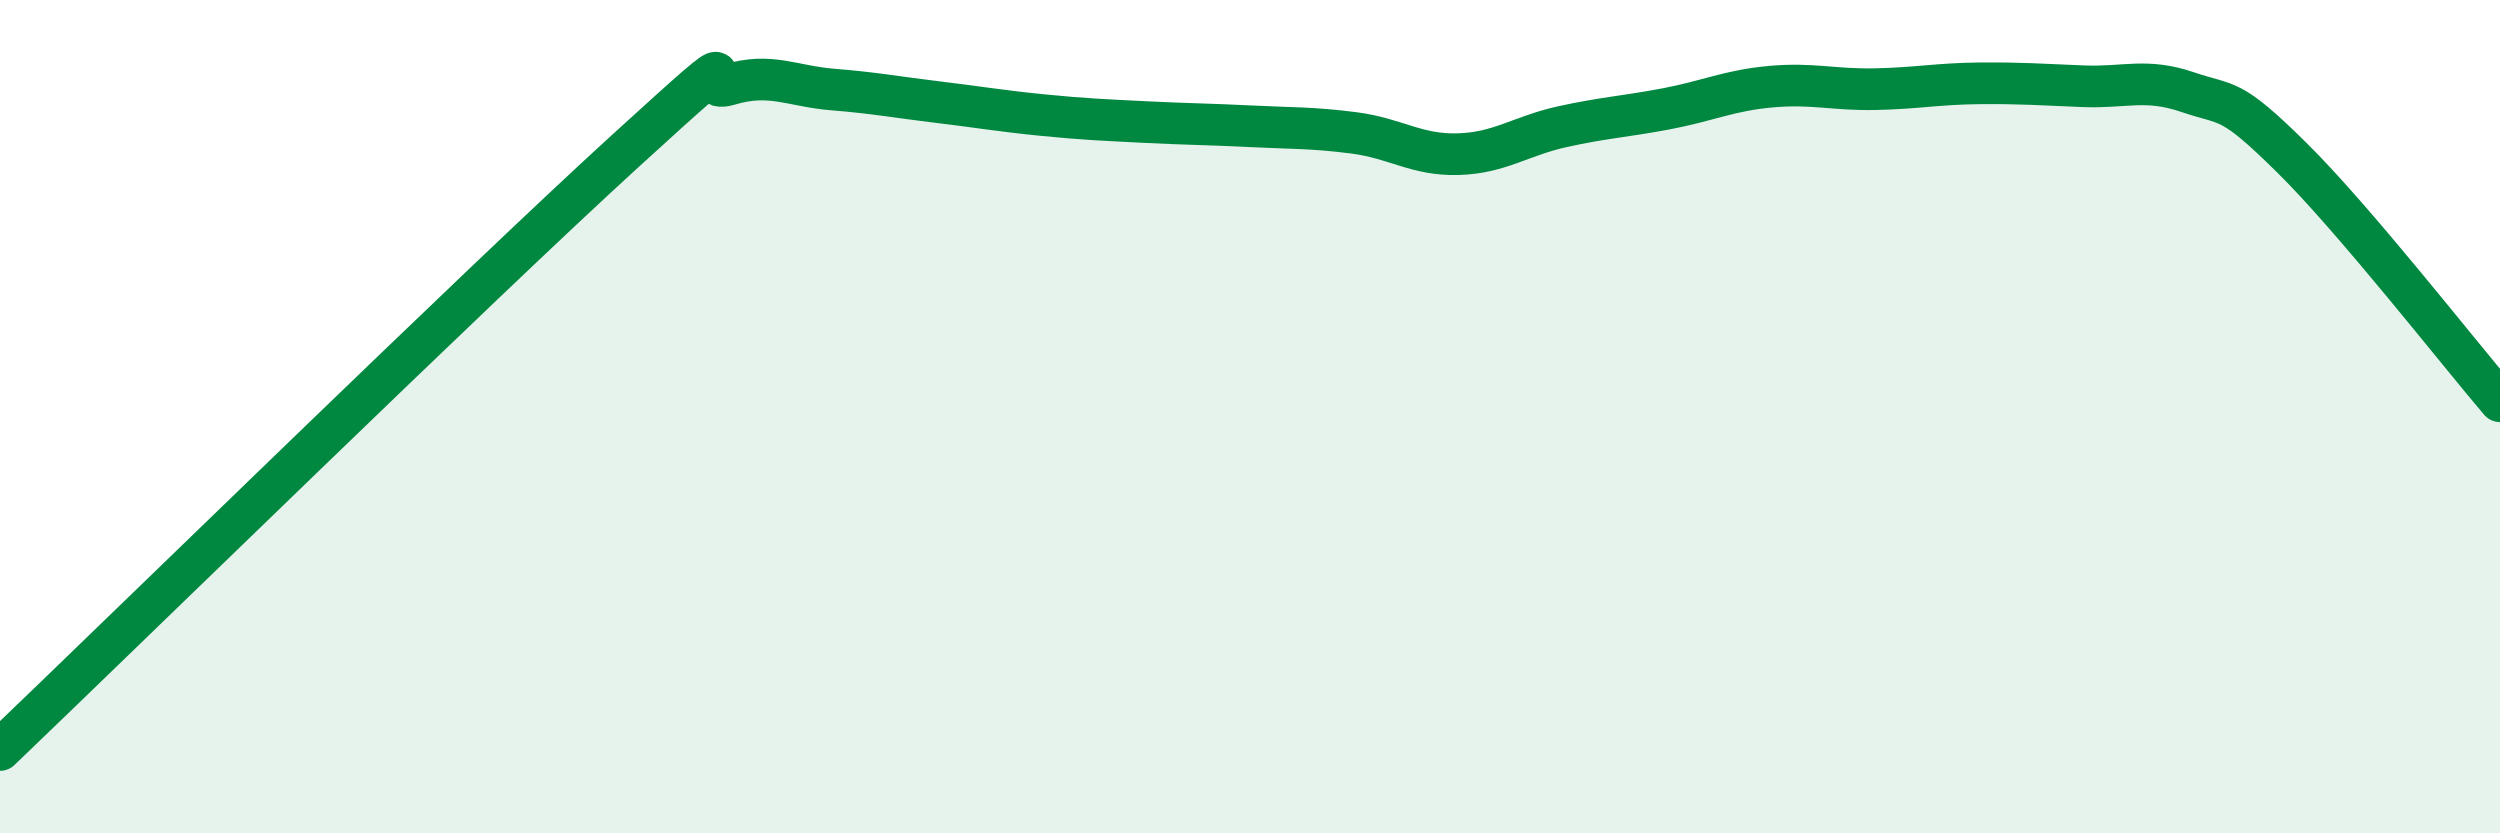 
    <svg width="60" height="20" viewBox="0 0 60 20" xmlns="http://www.w3.org/2000/svg">
      <path
        d="M 0,18 C 3,15.13 11.5,6.82 15,3.63 C 18.5,0.44 16.5,2.33 17.5,2.03 C 18.5,1.73 19,2.07 20,2.15 C 21,2.23 21.5,2.33 22.5,2.45 C 23.5,2.57 24,2.66 25,2.76 C 26,2.86 26.5,2.88 27.5,2.93 C 28.5,2.98 29,2.98 30,3.03 C 31,3.08 31.5,3.06 32.5,3.19 C 33.5,3.32 34,3.73 35,3.7 C 36,3.67 36.5,3.26 37.5,3.04 C 38.5,2.82 39,2.8 40,2.61 C 41,2.42 41.5,2.17 42.5,2.08 C 43.5,1.99 44,2.16 45,2.14 C 46,2.12 46.5,2.01 47.5,2 C 48.5,1.99 49,2.03 50,2.07 C 51,2.11 51.5,1.87 52.5,2.21 C 53.5,2.55 53.5,2.3 55,3.78 C 56.5,5.26 59,8.46 60,9.63L60 20L0 20Z"
        fill="#008740"
        opacity="0.1"
        stroke-linecap="round"
        stroke-linejoin="round"
      />
      <path
        d="M 0,18 C 3,15.13 11.5,6.82 15,3.63 C 18.5,0.44 16.5,2.33 17.5,2.03 C 18.5,1.73 19,2.07 20,2.15 C 21,2.23 21.5,2.33 22.5,2.45 C 23.5,2.57 24,2.66 25,2.76 C 26,2.86 26.5,2.88 27.5,2.93 C 28.5,2.98 29,2.98 30,3.03 C 31,3.08 31.5,3.06 32.5,3.19 C 33.5,3.32 34,3.73 35,3.7 C 36,3.67 36.5,3.26 37.5,3.04 C 38.5,2.82 39,2.8 40,2.61 C 41,2.42 41.5,2.17 42.5,2.08 C 43.5,1.99 44,2.16 45,2.14 C 46,2.12 46.5,2.01 47.5,2 C 48.5,1.99 49,2.03 50,2.07 C 51,2.11 51.5,1.87 52.5,2.21 C 53.5,2.55 53.5,2.3 55,3.78 C 56.5,5.26 59,8.46 60,9.63"
        stroke="#008740"
        stroke-width="1"
        fill="none"
        stroke-linecap="round"
        stroke-linejoin="round"
      />
    </svg>
  
